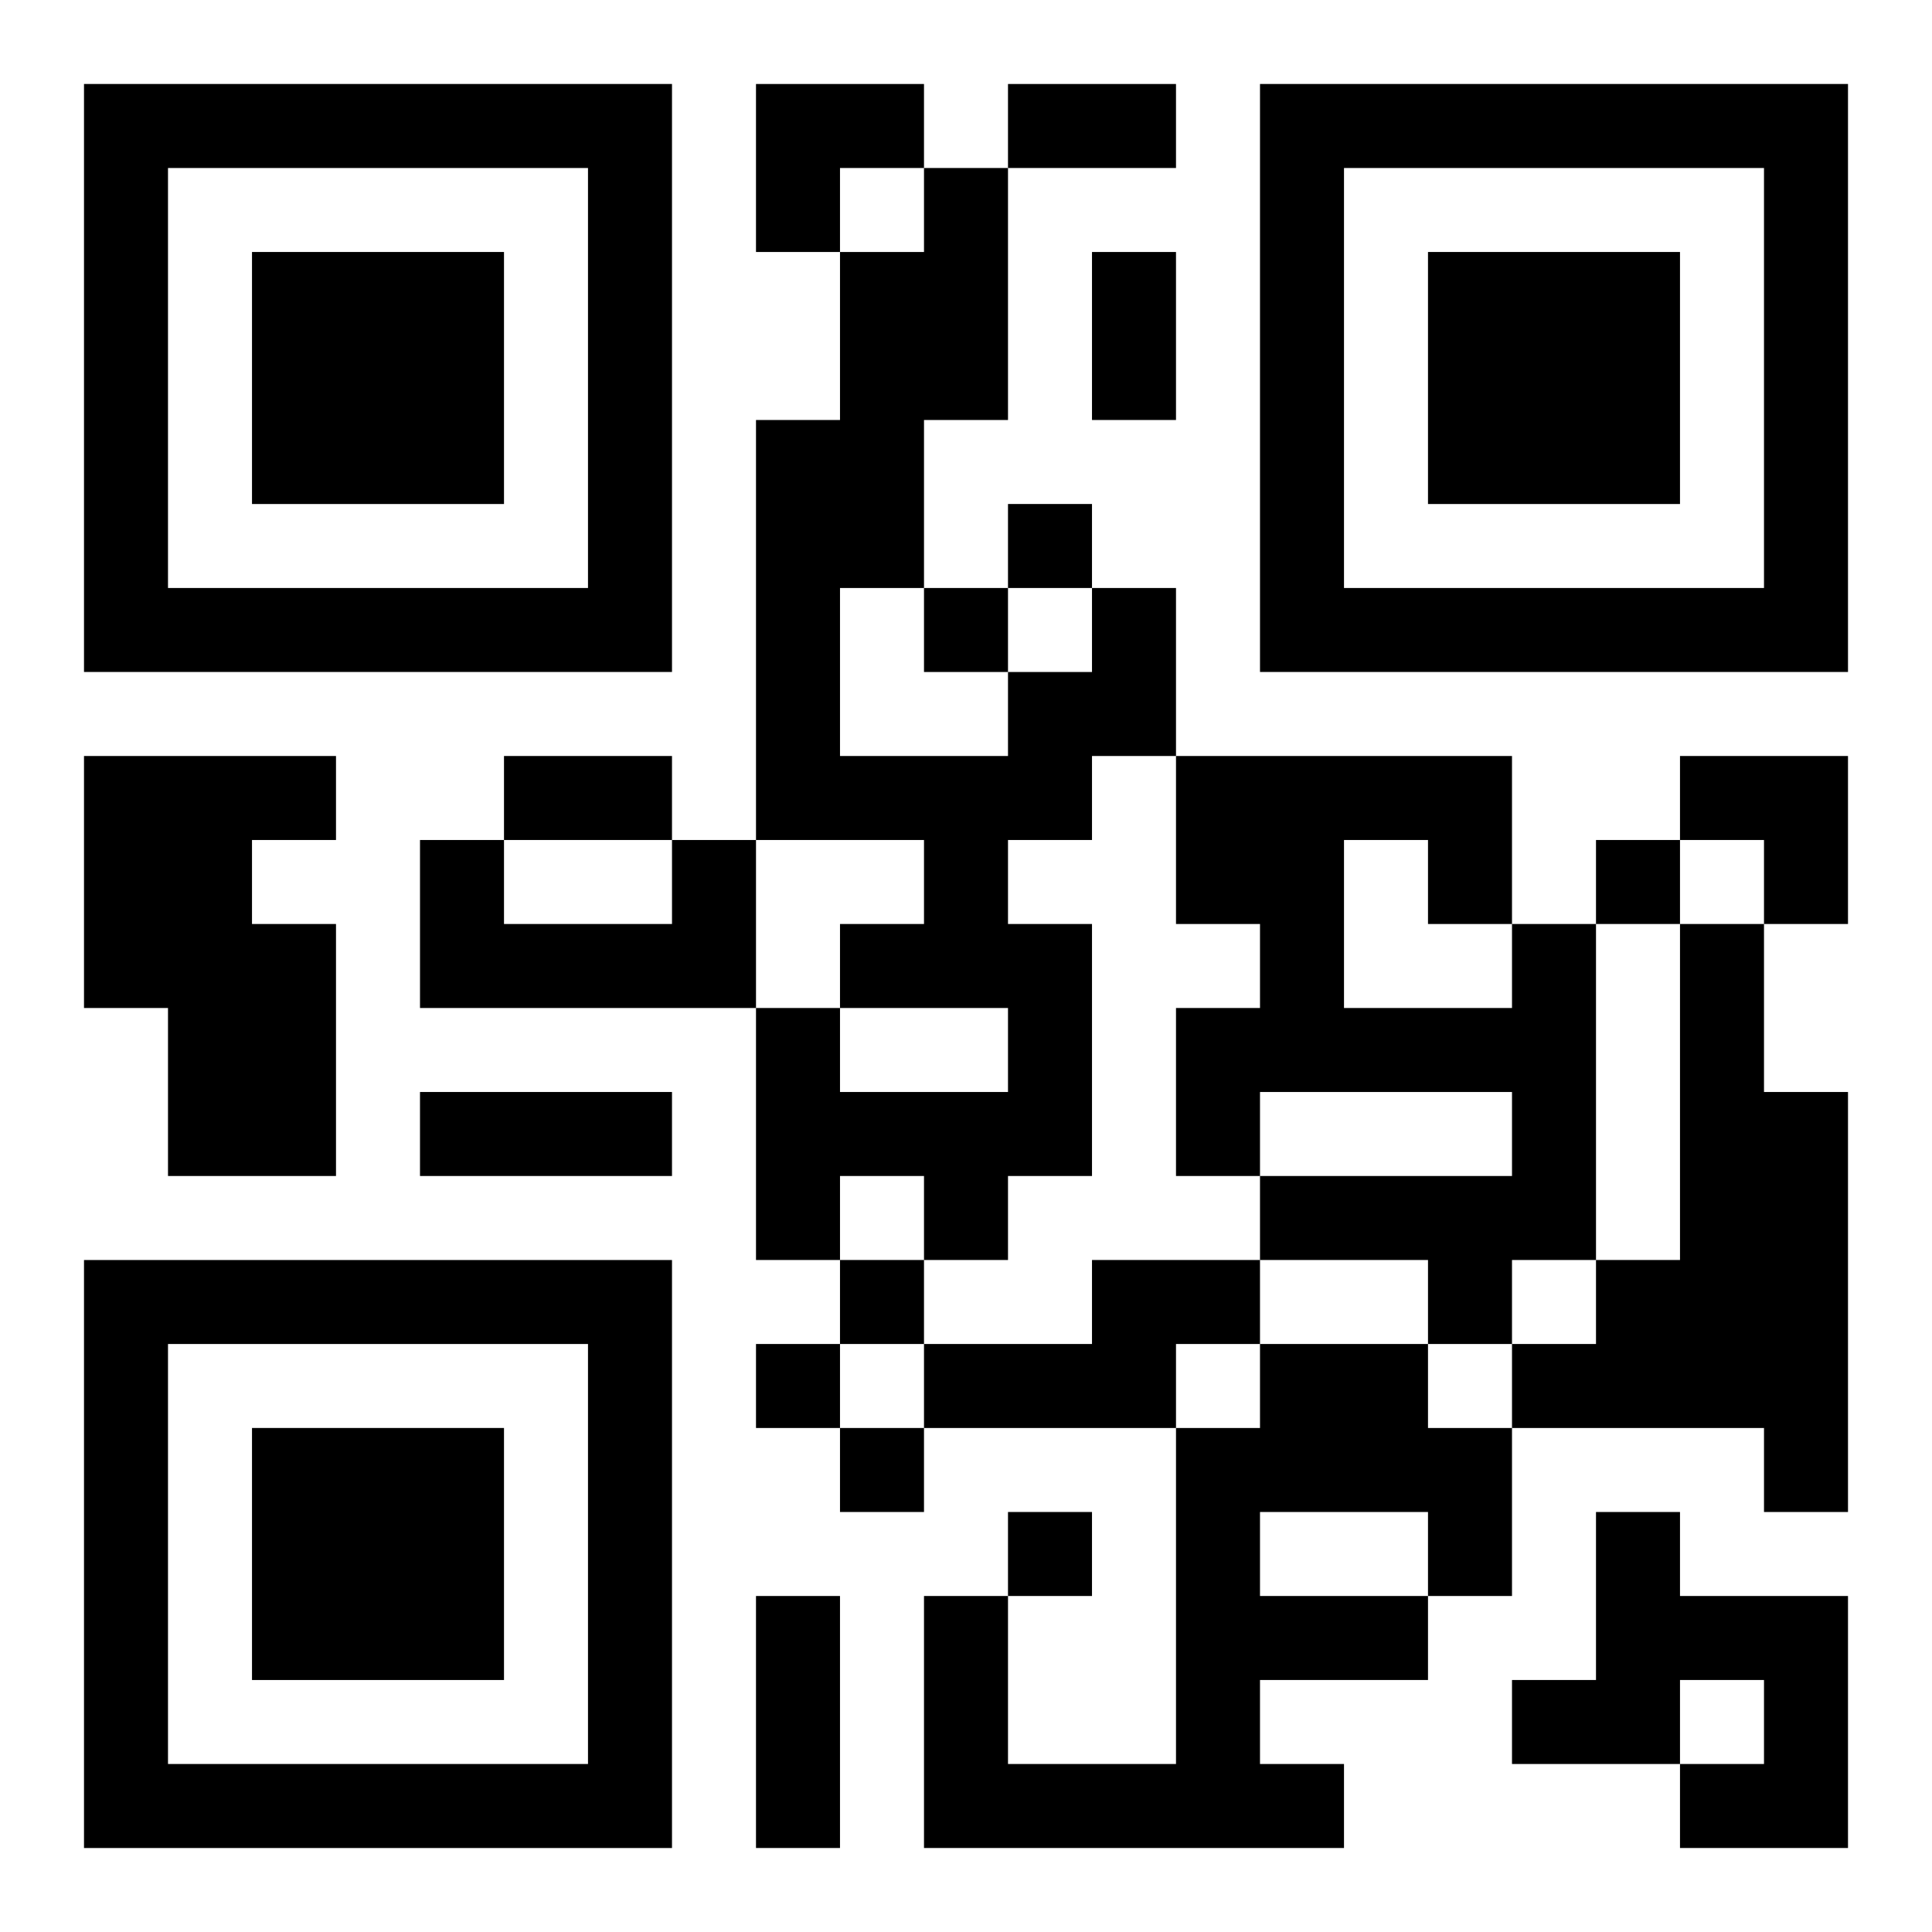 <?xml version="1.0" encoding="UTF-8"?>
<svg width="250" height="250" baseProfile="full" version="1.1" viewBox="-1 -1 23 23" xmlns="http://www.w3.org/2000/svg" xmlns:xlink="http://www.w3.org/1999/xlink"><symbol id="a"><path d="m0 7v7h7v-7h-7zm1 1h5v5h-5v-5zm1 1v3h3v-3h-3z"/></symbol><use y="-7" xlink:href="#a"/><use y="7" xlink:href="#a"/><use x="14" y="-7" xlink:href="#a"/><path d="m12 6h1v2h-1v1h-1v1h1v3h-1v1h-1v-1h-1v1h-1v-3h1v1h2v-1h-2v-1h1v-1h-2v-5h1v-2h1v-1h1v3h-1v2h-1v2h2v-1h1v-1m-12 2h3v1h-1v1h1v3h-2v-2h-1v-3m7 1h1v2h-4v-2h1v1h2v-1m10 1h1v4h-1v1h-1v-1h-2v-1h3v-1h-3v1h-1v-2h1v-1h-1v-2h4v2m-2-1v2h2v-1h-1v-1h-1m4 1h1v2h1v5h-1v-1h-3v-1h1v-1h1v-4m-7 4h2v1h-1v1h-3v-1h2v-1m2 1h2v1h1v2h-1v1h-2v1h1v1h-5v-3h1v2h2v-4h1v-1m0 2v1h2v-1h-2m4 0h1v1h2v3h-2v-1h1v-1h-1v1h-2v-1h1v-2m-7-12v1h1v-1h-1m-1 1v1h1v-1h-1m8 3v1h1v-1h-1m-9 5v1h1v-1h-1m-1 1v1h1v-1h-1m1 1v1h1v-1h-1m2 1v1h1v-1h-1m0-17h2v1h-2v-1m1 2h1v2h-1v-2m-7 6h2v1h-2v-1m-1 4h3v1h-3v-1m4 6h1v3h-1v-3m0-18h2v1h-1v1h-1zm11 8h2v2h-1v-1h-1z"/></svg>

